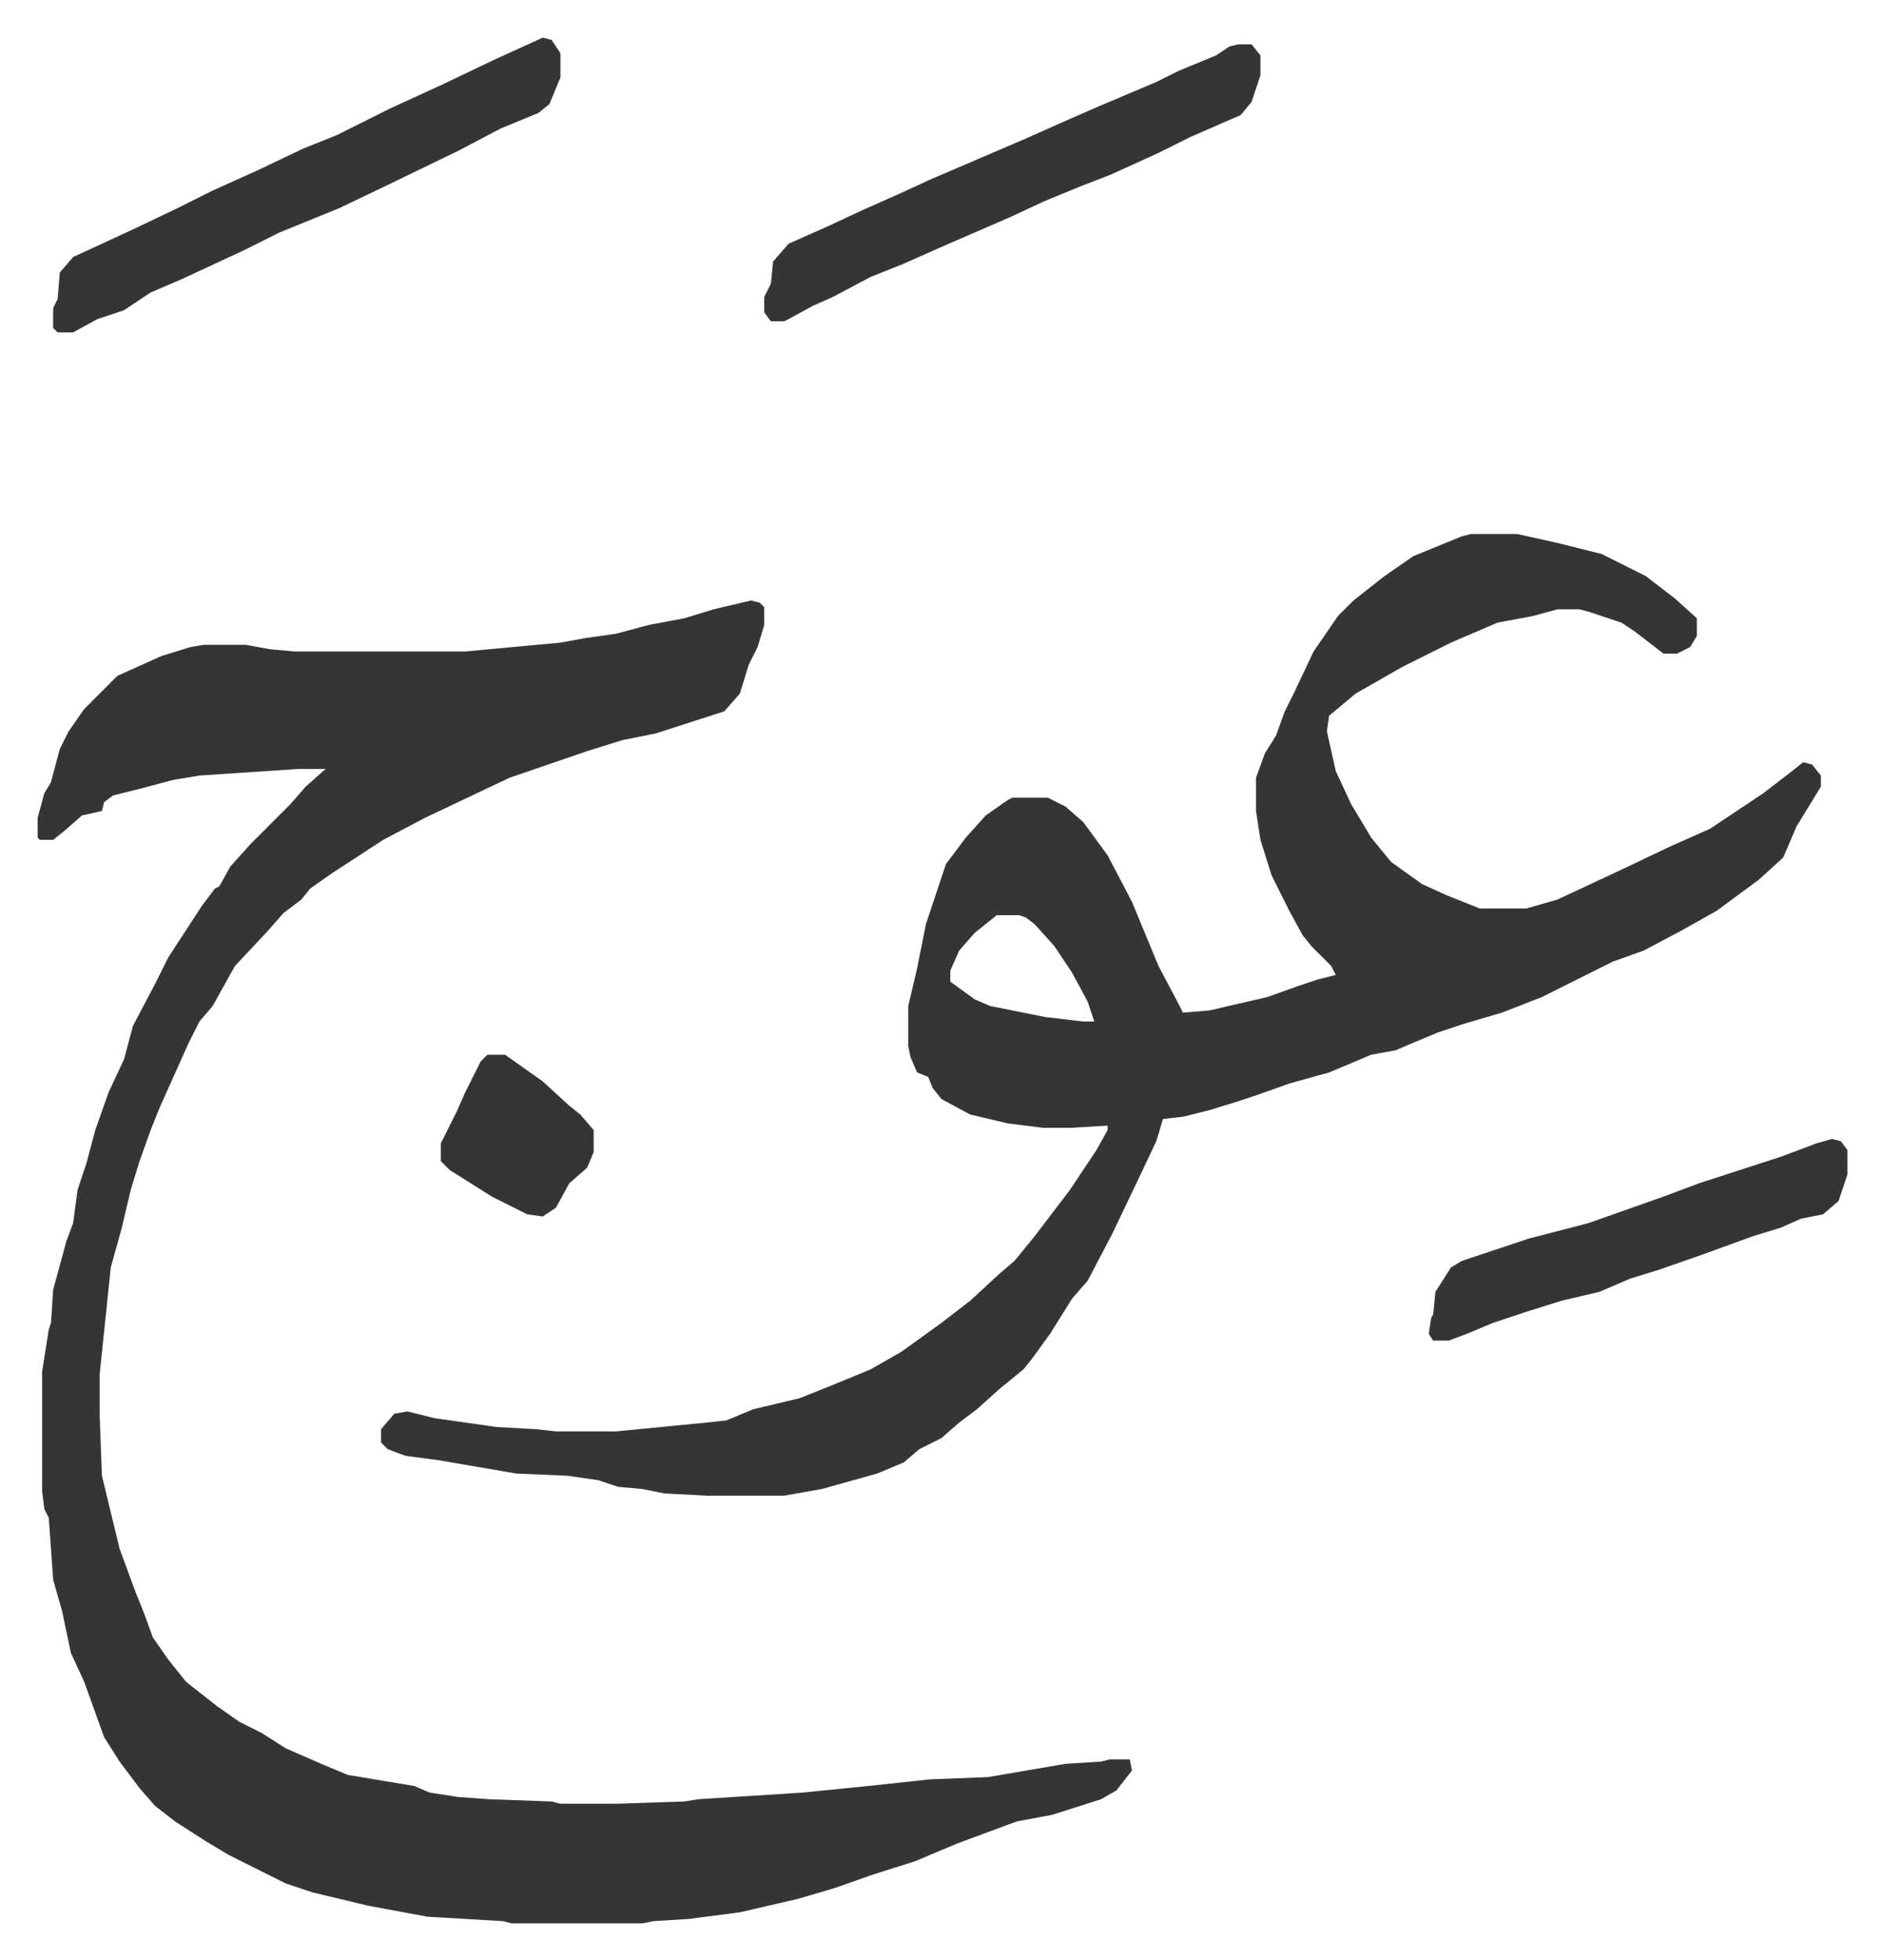 <svg xmlns="http://www.w3.org/2000/svg" viewBox="-17 475 850.5 884.5">
    <path fill="#353535" id="rule_normal" d="m322 746 4 1 2 2v8l-3 10-4 8-4 13-7 8-31 10-15 3-16 5-35 12-38 18-19 10-23 15-10 7-4 5-8 6-7 8-15 16-10 18-6 7-5 10-13 29-4 10-5 14-4 13-4 17-5 18-5 48v19l1 27 8 33 7 19 4 10 4 11 7 10 8 10 14 11 10 7 10 5 11 7 16 7 12 5 30 5 7 3 13 2 14 1 28 1 4 1h26l30-1 6-1 47-3 30-3 28-3 26-1 35-6 16-1 4-1h9l1 5-7 9-7 4-22 7-16 3-27 10-19 8-19 6-17 6-17 5-26 6-23 3-16 1-5 1h-59l-4-1-34-2-27-5-25-6-12-4-14-7-12-6-10-6-14-9-9-7-7-8-9-12-7-11-9-25-6-13-4-19-4-14-2-28-2-4-1-8v-54l3-19 1-3 1-15 6-22 3-8 2-15 4-12 4-15 6-17 7-15 4-15 10-19 6-12 15-23 6-8 2-1 5-9 9-10 18-18 7-8 9-8h-12l-45 3-12 2-15 4-12 3-4 3-1 4-9 2-8 7-5 4H1l-1-1v-9l3-11 3-5 4-15 4-8 7-10 15-15 20-9 13-4 6-1h19l11 2 11 1h77l43-4 11-2 14-2 15-4 16-3 13-4z"/>
    <path fill="#353535" id="rule_normal" d="M647 716h21l18 4 20 5 20 10 13 10 10 9v8l-3 5-6 3h-6l-13-10-6-4-15-5-4-1h-10l-11 3-16 3-21 9-22 11-21 12-12 10-1 7 4 18 7 15 9 15 9 11 14 10 11 5 15 6h21l14-4 30-14 21-10 18-8 24-16 13-10 5-4 4 1 4 5v5l-11 18-6 14-11 10-19 14-16 9-17 9-14 5-16 8-16 8-18 7-17 5-12 4-12 5-7 3-11 2-19 8-18 5-14 5-9 3-13 4-12 3-9 1-3 10-9 19-11 23-11 21-7 8-10 16-8 11-4 5-11 9-10 9-8 6-8 7-10 5-7 6-12 5-25 7-17 3h-35l-19-1-10-2-11-1-9-3-14-2-23-1-35-6-15-2-8-3-3-3v-6l6-7 6-1 12 3 28 4 18 1 9 1h27l41-4 9-1 12-5 21-5 15-6 17-7 14-8 18-13 13-10 13-12 7-6 9-11 16-21 12-18 5-9v-2l-17 1h-12l-16-2-17-4-13-7-4-5-2-5-5-2-3-7-1-5v-18l4-17 4-20 9-27 9-12 9-10 10-7 2-1h16l8 4 8 7 11 15 11 21 12 29 9 17 2 4 12-1 26-6 14-5 9-3 8-2-2-4-9-9-4-5-6-11-8-16-5-16-2-13v-15l4-11 5-8 4-11 4-8 9-19 11-16 7-7 14-11 13-9 22-9zM433 888l-10 8-7 8-4 9v5l11 8 7 3 25 5 17 2h5l-3-9-7-13-8-12-9-10-4-3-3-1zM228 492l4 1 4 6v11l-5 12-5 4-17 7-19 10-31 15-23 11-27 11-16 8-28 13-14 6-12 8-12 4-11 6H9l-2-2v-9l2-4 1-12 6-7 26-12 21-10 16-8 20-9 21-10 15-6 24-12 24-11 23-11zm314 3h6l4 5v9l-4 12-5 6-7 3-16 7-14 7-22 10-13 5-17 7-15 7-30 13-18 8-15 6-17 9-9 4-11 6-2 1h-6l-3-4v-7l3-6 1-10 7-8 18-8 15-7 18-8 13-6 42-18 18-8 16-7 26-11 10-5 17-7 6-4zm268 494 4 1 3 4v11l-4 12-7 6-10 2-9 4-13 4-22 8-20 7-13 4-14 6-17 4-16 5-15 5-12 5-8 3h-7l-2-3 1-7 1-2 1-10 7-11 5-3 30-10 27-7 34-12 16-6 37-12 16-6zm-607-38h8l17 12 12 11 5 4 6 7v10l-3 7-8 7-6 11-6 4-7-1-16-8-19-12-4-4v-8l7-14 4-9 7-14z"/>
</svg>
